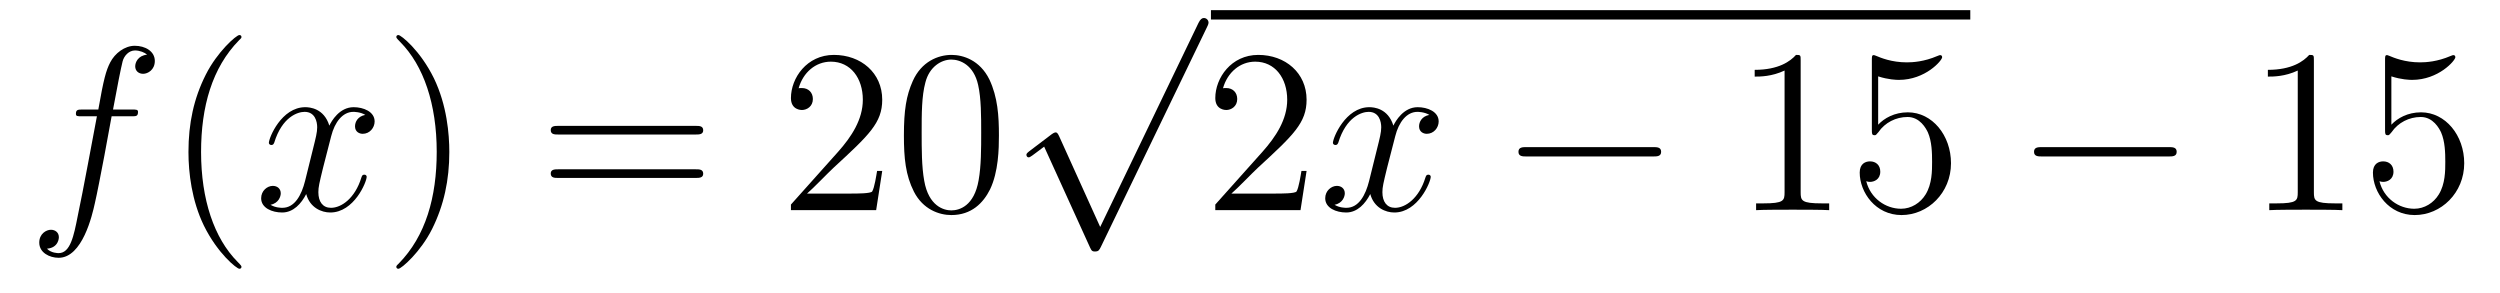 <?xml version='1.0'?>
<!-- This file was generated by dvisvgm 1.14.1 -->
<svg height='15pt' version='1.1' viewBox='0 -15 128 15' width='128pt' xmlns='http://www.w3.org/2000/svg' xmlns:xlink='http://www.w3.org/1999/xlink'>
<g id='page1'>
<g transform='matrix(1 0 0 1 -127 650)'>
<path d='M133.732 -659.046C133.971 -659.046 134.066 -659.046 134.066 -659.273C134.066 -659.392 133.971 -659.392 133.755 -659.392H132.787C133.014 -660.623 133.182 -661.472 133.277 -661.855C133.349 -662.142 133.6 -662.417 133.911 -662.417C134.162 -662.417 134.413 -662.309 134.532 -662.202C134.066 -662.154 133.923 -661.807 133.923 -661.604C133.923 -661.365 134.102 -661.221 134.329 -661.221C134.568 -661.221 134.927 -661.424 134.927 -661.879C134.927 -662.381 134.425 -662.656 133.899 -662.656C133.385 -662.656 132.883 -662.273 132.644 -661.807C132.428 -661.388 132.309 -660.958 132.034 -659.392H131.233C131.006 -659.392 130.887 -659.392 130.887 -659.177C130.887 -659.046 130.958 -659.046 131.197 -659.046H131.962C131.747 -657.934 131.257 -655.232 130.982 -653.953C130.779 -652.913 130.6 -652.04 130.002 -652.04C129.966 -652.04 129.619 -652.04 129.404 -652.267C130.014 -652.315 130.014 -652.841 130.014 -652.853C130.014 -653.092 129.834 -653.236 129.608 -653.236C129.368 -653.236 129.01 -653.032 129.01 -652.578C129.01 -652.064 129.536 -651.801 130.002 -651.801C131.221 -651.801 131.723 -653.989 131.855 -654.587C132.07 -655.507 132.656 -658.687 132.715 -659.046H133.732Z' fill-rule='evenodd'/>
<path d='M139.363 -651.335C139.363 -651.371 139.363 -651.395 139.16 -651.598C137.964 -652.806 137.295 -654.778 137.295 -657.217C137.295 -659.536 137.857 -661.532 139.243 -662.943C139.363 -663.05 139.363 -663.074 139.363 -663.11C139.363 -663.182 139.303 -663.206 139.255 -663.206C139.1 -663.206 138.12 -662.345 137.534 -661.173C136.924 -659.966 136.649 -658.687 136.649 -657.217C136.649 -656.152 136.817 -654.73 137.438 -653.451C138.143 -652.017 139.124 -651.239 139.255 -651.239C139.303 -651.239 139.363 -651.263 139.363 -651.335Z' fill-rule='evenodd'/>
<path d='M145.703 -659.117C145.32 -659.046 145.177 -658.759 145.177 -658.532C145.177 -658.245 145.404 -658.149 145.571 -658.149C145.93 -658.149 146.181 -658.46 146.181 -658.782C146.181 -659.285 145.607 -659.512 145.105 -659.512C144.376 -659.512 143.969 -658.794 143.862 -658.567C143.587 -659.464 142.845 -659.512 142.63 -659.512C141.411 -659.512 140.766 -657.946 140.766 -657.683C140.766 -657.635 140.813 -657.575 140.897 -657.575C140.993 -657.575 141.017 -657.647 141.04 -657.695C141.447 -659.022 142.248 -659.273 142.595 -659.273C143.133 -659.273 143.24 -658.771 143.24 -658.484C143.24 -658.221 143.168 -657.946 143.025 -657.372L142.619 -655.734C142.439 -655.017 142.093 -654.36 141.459 -654.36C141.399 -654.36 141.1 -654.36 140.849 -654.515C141.279 -654.599 141.375 -654.957 141.375 -655.101C141.375 -655.34 141.196 -655.483 140.969 -655.483C140.682 -655.483 140.371 -655.232 140.371 -654.85C140.371 -654.348 140.933 -654.12 141.447 -654.12C142.021 -654.12 142.427 -654.575 142.678 -655.065C142.869 -654.36 143.467 -654.12 143.91 -654.12C145.129 -654.12 145.774 -655.687 145.774 -655.949C145.774 -656.009 145.726 -656.057 145.655 -656.057C145.547 -656.057 145.535 -655.997 145.5 -655.902C145.177 -654.85 144.483 -654.36 143.946 -654.36C143.527 -654.36 143.3 -654.67 143.3 -655.16C143.3 -655.423 143.348 -655.615 143.539 -656.404L143.957 -658.029C144.137 -658.747 144.543 -659.273 145.093 -659.273C145.117 -659.273 145.452 -659.273 145.703 -659.117Z' fill-rule='evenodd'/>
<path d='M150.005 -657.217C150.005 -658.125 149.886 -659.607 149.216 -660.994C148.511 -662.428 147.531 -663.206 147.399 -663.206C147.351 -663.206 147.292 -663.182 147.292 -663.11C147.292 -663.074 147.292 -663.05 147.495 -662.847C148.69 -661.64 149.36 -659.667 149.36 -657.228C149.36 -654.909 148.798 -652.913 147.411 -651.502C147.292 -651.395 147.292 -651.371 147.292 -651.335C147.292 -651.263 147.351 -651.239 147.399 -651.239C147.554 -651.239 148.535 -652.1 149.121 -653.272C149.73 -654.491 150.005 -655.782 150.005 -657.217Z' fill-rule='evenodd'/>
<path d='M162.622 -658.113C162.789 -658.113 163.004 -658.113 163.004 -658.328C163.004 -658.555 162.801 -658.555 162.622 -658.555H155.581C155.413 -658.555 155.198 -658.555 155.198 -658.34C155.198 -658.113 155.401 -658.113 155.581 -658.113H162.622ZM162.622 -655.89C162.789 -655.89 163.004 -655.89 163.004 -656.105C163.004 -656.332 162.801 -656.332 162.622 -656.332H155.581C155.413 -656.332 155.198 -656.332 155.198 -656.117C155.198 -655.89 155.401 -655.89 155.581 -655.89H162.622Z' fill-rule='evenodd'/>
<path d='M172.17 -656.248H171.907C171.871 -656.045 171.775 -655.387 171.655 -655.196C171.572 -655.089 170.89 -655.089 170.532 -655.089H168.321C168.643 -655.364 169.372 -656.129 169.683 -656.416C171.5 -658.089 172.17 -658.711 172.17 -659.894C172.17 -661.269 171.082 -662.189 169.695 -662.189C168.309 -662.189 167.496 -661.006 167.496 -659.978C167.496 -659.368 168.022 -659.368 168.057 -659.368C168.309 -659.368 168.619 -659.547 168.619 -659.93C168.619 -660.265 168.392 -660.492 168.057 -660.492C167.95 -660.492 167.926 -660.492 167.89 -660.48C168.117 -661.293 168.763 -661.843 169.54 -661.843C170.556 -661.843 171.177 -660.994 171.177 -659.894C171.177 -658.878 170.592 -657.993 169.911 -657.228L167.496 -654.527V-654.24H171.859L172.17 -656.248ZM178.145 -658.065C178.145 -659.058 178.085 -660.026 177.655 -660.934C177.165 -661.927 176.304 -662.189 175.719 -662.189C175.025 -662.189 174.176 -661.843 173.734 -660.851C173.399 -660.097 173.28 -659.356 173.28 -658.065C173.28 -656.906 173.364 -656.033 173.794 -655.184C174.26 -654.276 175.085 -653.989 175.707 -653.989C176.747 -653.989 177.344 -654.611 177.691 -655.304C178.121 -656.2 178.145 -657.372 178.145 -658.065ZM175.707 -654.228C175.324 -654.228 174.547 -654.443 174.32 -655.746C174.189 -656.463 174.189 -657.372 174.189 -658.209C174.189 -659.189 174.189 -660.073 174.38 -660.779C174.583 -661.58 175.193 -661.95 175.707 -661.95C176.161 -661.95 176.854 -661.675 177.081 -660.648C177.237 -659.966 177.237 -659.022 177.237 -658.209C177.237 -657.408 177.237 -656.499 177.105 -655.77C176.878 -654.455 176.125 -654.228 175.707 -654.228Z' fill-rule='evenodd'/>
<path d='M183.33 -653.379L181.226 -658.029C181.143 -658.221 181.083 -658.221 181.047 -658.221C181.035 -658.221 180.975 -658.221 180.844 -658.125L179.708 -657.264C179.553 -657.145 179.553 -657.109 179.553 -657.073C179.553 -657.013 179.588 -656.942 179.672 -656.942C179.744 -656.942 179.947 -657.109 180.079 -657.205C180.15 -657.264 180.33 -657.396 180.461 -657.492L182.816 -652.315C182.9 -652.124 182.96 -652.124 183.067 -652.124C183.247 -652.124 183.282 -652.196 183.366 -652.363L188.793 -663.6C188.877 -663.768 188.877 -663.815 188.877 -663.839C188.877 -663.959 188.781 -664.078 188.638 -664.078C188.542 -664.078 188.458 -664.018 188.363 -663.827L183.33 -653.379Z' fill-rule='evenodd'/>
<path d='M189 -664H227.879V-664.48H189'/>
<path d='M193.897 -656.248H193.634C193.598 -656.045 193.502 -655.387 193.382 -655.196C193.3 -655.089 192.618 -655.089 192.259 -655.089H190.048C190.371 -655.364 191.1 -656.129 191.41 -656.416C193.228 -658.089 193.897 -658.711 193.897 -659.894C193.897 -661.269 192.809 -662.189 191.422 -662.189C190.036 -662.189 189.223 -661.006 189.223 -659.978C189.223 -659.368 189.749 -659.368 189.785 -659.368C190.036 -659.368 190.346 -659.547 190.346 -659.93C190.346 -660.265 190.119 -660.492 189.785 -660.492C189.677 -660.492 189.653 -660.492 189.617 -660.48C189.845 -661.293 190.49 -661.843 191.267 -661.843C192.283 -661.843 192.905 -660.994 192.905 -659.894C192.905 -658.878 192.319 -657.993 191.638 -657.228L189.223 -654.527V-654.24H193.586L193.897 -656.248Z' fill-rule='evenodd'/>
<path d='M200.182 -659.117C199.8 -659.046 199.656 -658.759 199.656 -658.532C199.656 -658.245 199.884 -658.149 200.051 -658.149C200.41 -658.149 200.66 -658.46 200.66 -658.782C200.66 -659.285 200.087 -659.512 199.584 -659.512C198.856 -659.512 198.449 -658.794 198.341 -658.567C198.066 -659.464 197.326 -659.512 197.11 -659.512C195.89 -659.512 195.245 -657.946 195.245 -657.683C195.245 -657.635 195.293 -657.575 195.377 -657.575C195.472 -657.575 195.497 -657.647 195.52 -657.695C195.926 -659.022 196.728 -659.273 197.074 -659.273C197.612 -659.273 197.719 -658.771 197.719 -658.484C197.719 -658.221 197.648 -657.946 197.504 -657.372L197.098 -655.734C196.919 -655.017 196.572 -654.36 195.938 -654.36C195.878 -654.36 195.58 -654.36 195.329 -654.515C195.76 -654.599 195.854 -654.957 195.854 -655.101C195.854 -655.34 195.676 -655.483 195.449 -655.483C195.162 -655.483 194.851 -655.232 194.851 -654.85C194.851 -654.348 195.413 -654.12 195.926 -654.12C196.5 -654.12 196.907 -654.575 197.158 -655.065C197.35 -654.36 197.947 -654.12 198.389 -654.12C199.608 -654.12 200.254 -655.687 200.254 -655.949C200.254 -656.009 200.206 -656.057 200.135 -656.057C200.027 -656.057 200.015 -655.997 199.979 -655.902C199.656 -654.85 198.962 -654.36 198.425 -654.36C198.006 -654.36 197.779 -654.67 197.779 -655.16C197.779 -655.423 197.827 -655.615 198.018 -656.404L198.437 -658.029C198.617 -658.747 199.022 -659.273 199.572 -659.273C199.596 -659.273 199.931 -659.273 200.182 -659.117Z' fill-rule='evenodd'/>
<path d='M211.632 -656.989C211.835 -656.989 212.05 -656.989 212.05 -657.228C212.05 -657.468 211.835 -657.468 211.632 -657.468H205.164C204.961 -657.468 204.745 -657.468 204.745 -657.228C204.745 -656.989 204.961 -656.989 205.164 -656.989H211.632Z' fill-rule='evenodd'/>
<path d='M219.194 -661.902C219.194 -662.178 219.194 -662.189 218.956 -662.189C218.669 -661.867 218.071 -661.424 216.84 -661.424V-661.078C217.115 -661.078 217.712 -661.078 218.37 -661.388V-655.16C218.37 -654.73 218.334 -654.587 217.282 -654.587H216.912V-654.24C217.234 -654.264 218.394 -654.264 218.788 -654.264C219.182 -654.264 220.331 -654.264 220.654 -654.24V-654.587H220.283C219.23 -654.587 219.194 -654.73 219.194 -655.16V-661.902ZM223.162 -661.09C223.676 -660.922 224.094 -660.91 224.226 -660.91C225.577 -660.91 226.438 -661.902 226.438 -662.07C226.438 -662.118 226.414 -662.178 226.342 -662.178C226.318 -662.178 226.294 -662.178 226.186 -662.13C225.517 -661.843 224.944 -661.807 224.633 -661.807C223.843 -661.807 223.282 -662.046 223.055 -662.142C222.971 -662.178 222.947 -662.178 222.935 -662.178C222.839 -662.178 222.839 -662.106 222.839 -661.914V-658.364C222.839 -658.149 222.839 -658.077 222.983 -658.077C223.043 -658.077 223.055 -658.089 223.174 -658.233C223.508 -658.723 224.07 -659.01 224.668 -659.01C225.302 -659.01 225.612 -658.424 225.708 -658.221C225.912 -657.754 225.923 -657.169 225.923 -656.714C225.923 -656.26 225.923 -655.579 225.589 -655.041C225.325 -654.611 224.86 -654.312 224.333 -654.312C223.544 -654.312 222.768 -654.85 222.552 -655.722C222.612 -655.698 222.684 -655.687 222.744 -655.687C222.947 -655.687 223.27 -655.806 223.27 -656.212C223.27 -656.547 223.043 -656.738 222.744 -656.738C222.528 -656.738 222.217 -656.631 222.217 -656.165C222.217 -655.148 223.031 -653.989 224.358 -653.989C225.708 -653.989 226.891 -655.125 226.891 -656.643C226.891 -658.065 225.935 -659.249 224.681 -659.249C223.999 -659.249 223.472 -658.95 223.162 -658.615V-661.09Z' fill-rule='evenodd'/>
<path d='M238.027 -656.989C238.231 -656.989 238.446 -656.989 238.446 -657.228C238.446 -657.468 238.231 -657.468 238.027 -657.468H231.56C231.358 -657.468 231.142 -657.468 231.142 -657.228C231.142 -656.989 231.358 -656.989 231.56 -656.989H238.027Z' fill-rule='evenodd'/>
<path d='M245.471 -661.902C245.471 -662.178 245.471 -662.189 245.232 -662.189C244.945 -661.867 244.348 -661.424 243.115 -661.424V-661.078C243.391 -661.078 243.989 -661.078 244.645 -661.388V-655.16C244.645 -654.73 244.61 -654.587 243.558 -654.587H243.187V-654.24C243.51 -654.264 244.67 -654.264 245.064 -654.264C245.459 -654.264 246.606 -654.264 246.929 -654.24V-654.587H246.558C245.507 -654.587 245.471 -654.73 245.471 -655.16V-661.902ZM249.438 -661.09C249.952 -660.922 250.37 -660.91 250.502 -660.91C251.852 -660.91 252.714 -661.902 252.714 -662.07C252.714 -662.118 252.69 -662.178 252.618 -662.178C252.594 -662.178 252.57 -662.178 252.462 -662.13C251.792 -661.843 251.219 -661.807 250.908 -661.807C250.12 -661.807 249.558 -662.046 249.33 -662.142C249.247 -662.178 249.223 -662.178 249.211 -662.178C249.115 -662.178 249.115 -662.106 249.115 -661.914V-658.364C249.115 -658.149 249.115 -658.077 249.259 -658.077C249.318 -658.077 249.33 -658.089 249.45 -658.233C249.785 -658.723 250.346 -659.01 250.944 -659.01C251.578 -659.01 251.888 -658.424 251.984 -658.221C252.187 -657.754 252.199 -657.169 252.199 -656.714C252.199 -656.26 252.199 -655.579 251.864 -655.041C251.602 -654.611 251.135 -654.312 250.609 -654.312C249.821 -654.312 249.043 -654.85 248.828 -655.722C248.888 -655.698 248.959 -655.687 249.019 -655.687C249.223 -655.687 249.546 -655.806 249.546 -656.212C249.546 -656.547 249.318 -656.738 249.019 -656.738C248.804 -656.738 248.494 -656.631 248.494 -656.165C248.494 -655.148 249.307 -653.989 250.633 -653.989C251.984 -653.989 253.168 -655.125 253.168 -656.643C253.168 -658.065 252.211 -659.249 250.956 -659.249C250.274 -659.249 249.749 -658.95 249.438 -658.615V-661.09Z' fill-rule='evenodd'/>
</g>
</g>
</svg>
